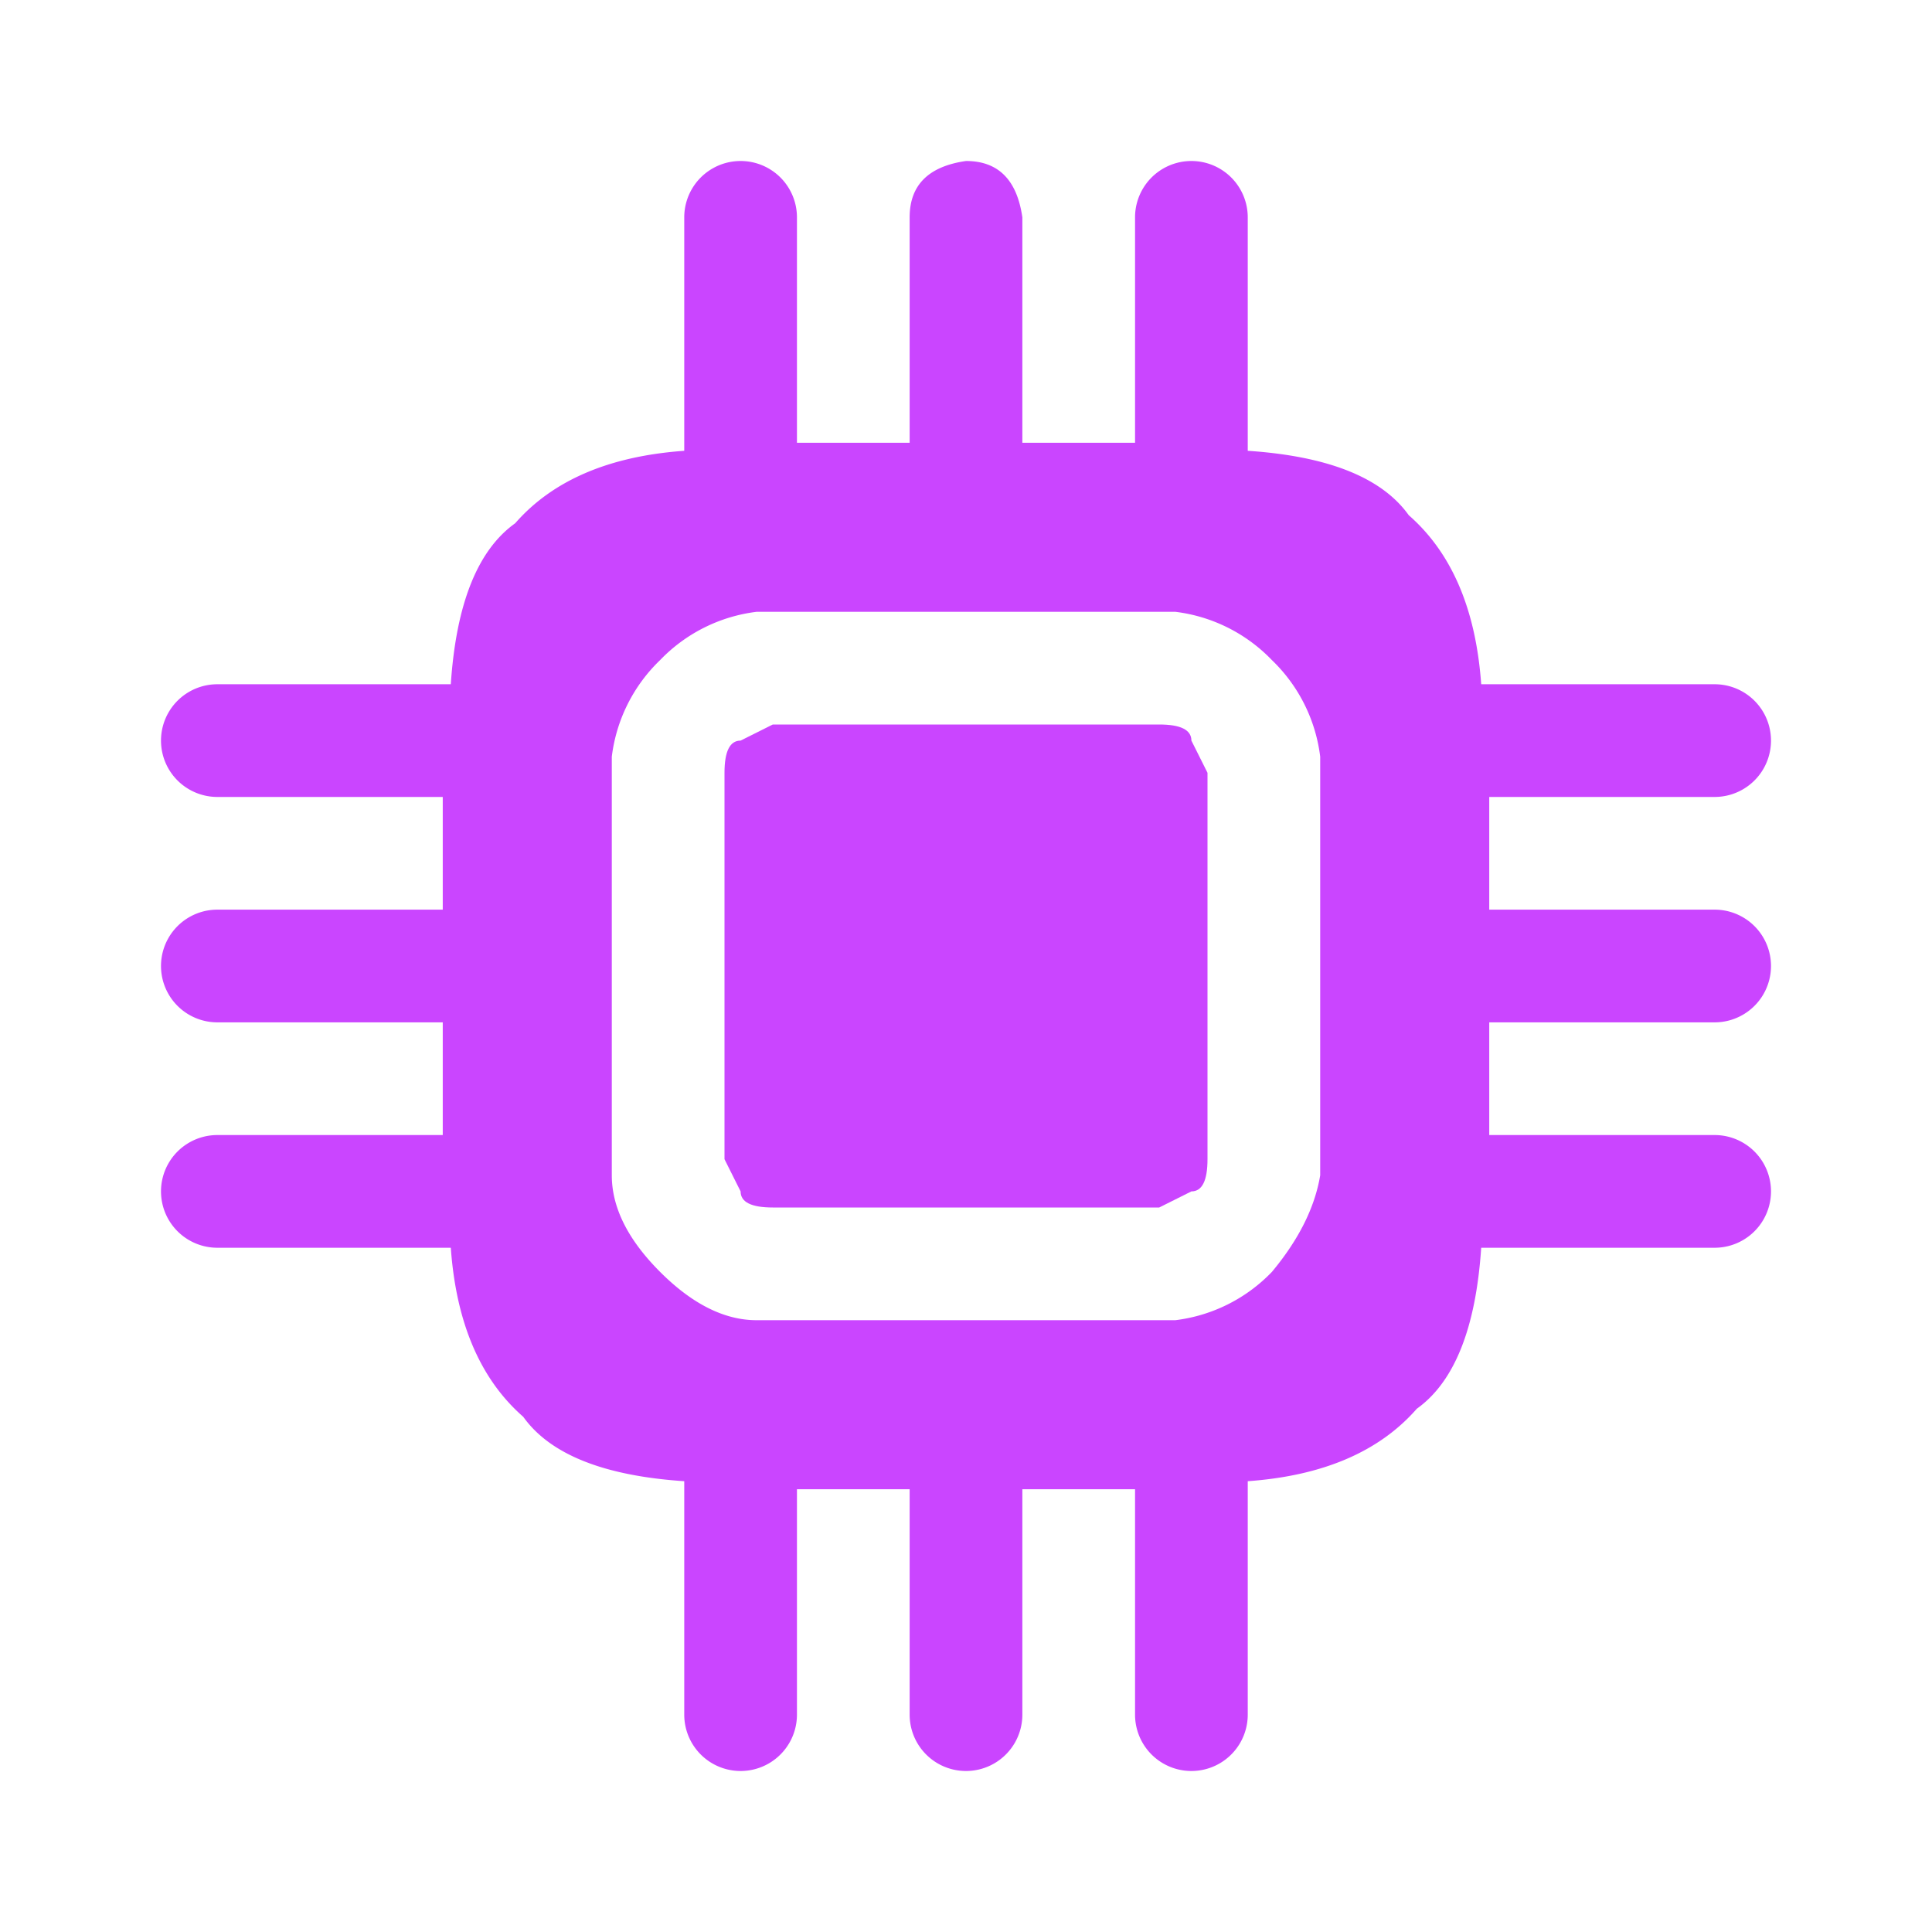 <svg xmlns="http://www.w3.org/2000/svg" fill="none" viewBox="0 0 24 24"><path d="m9.2 9.2.4-.2h4.8q.4 0 .4.2l.2.4v4.8q0 .4-.2.4l-.4.2H9.6q-.4 0-.4-.2l-.2-.4V9.6q0-.4.2-.4" fill="#CA45FF"/><path fill-rule="evenodd" clip-rule="evenodd" d="M12 2q.6 0 .7.7v2.8h1.4V2.7a.7.7 0 0 1 1.4 0v2.9q1.5.1 2 .8.8.7.9 2.1h2.9a.7.7 0 0 1 0 1.4h-2.8v1.4h2.8a.7.7 0 0 1 0 1.4h-2.8v1.4h2.8a.7.7 0 0 1 0 1.4h-2.9q-.1 1.5-.8 2-.7.8-2.1.9v2.9a.7.7 0 0 1-1.4 0v-2.8h-1.4v2.8a.7.7 0 0 1-1.4 0v-2.8H9.9v2.8a.7.7 0 0 1-1.4 0v-2.9q-1.5-.1-2-.8-.8-.7-.9-2.1H2.7a.7.7 0 0 1 0-1.4h2.8v-1.4H2.7a.7.7 0 0 1 0-1.4h2.8V9.9H2.7a.7.7 0 0 1 0-1.4h2.9q.1-1.5.8-2 .7-.8 2.1-.9V2.7a.7.7 0 0 1 1.4 0v2.8h1.4V2.7q0-.6.7-.7m-1 5.6H9.4a2 2 0 0 0-1.2.6 2 2 0 0 0-.6 1.2v5.2q0 .6.6 1.2t1.2.6h5.2a2 2 0 0 0 1.2-.6q.5-.6.6-1.2V9.4a2 2 0 0 0-.6-1.2 2 2 0 0 0-1.2-.6z" fill="#CA45FF"/></svg>